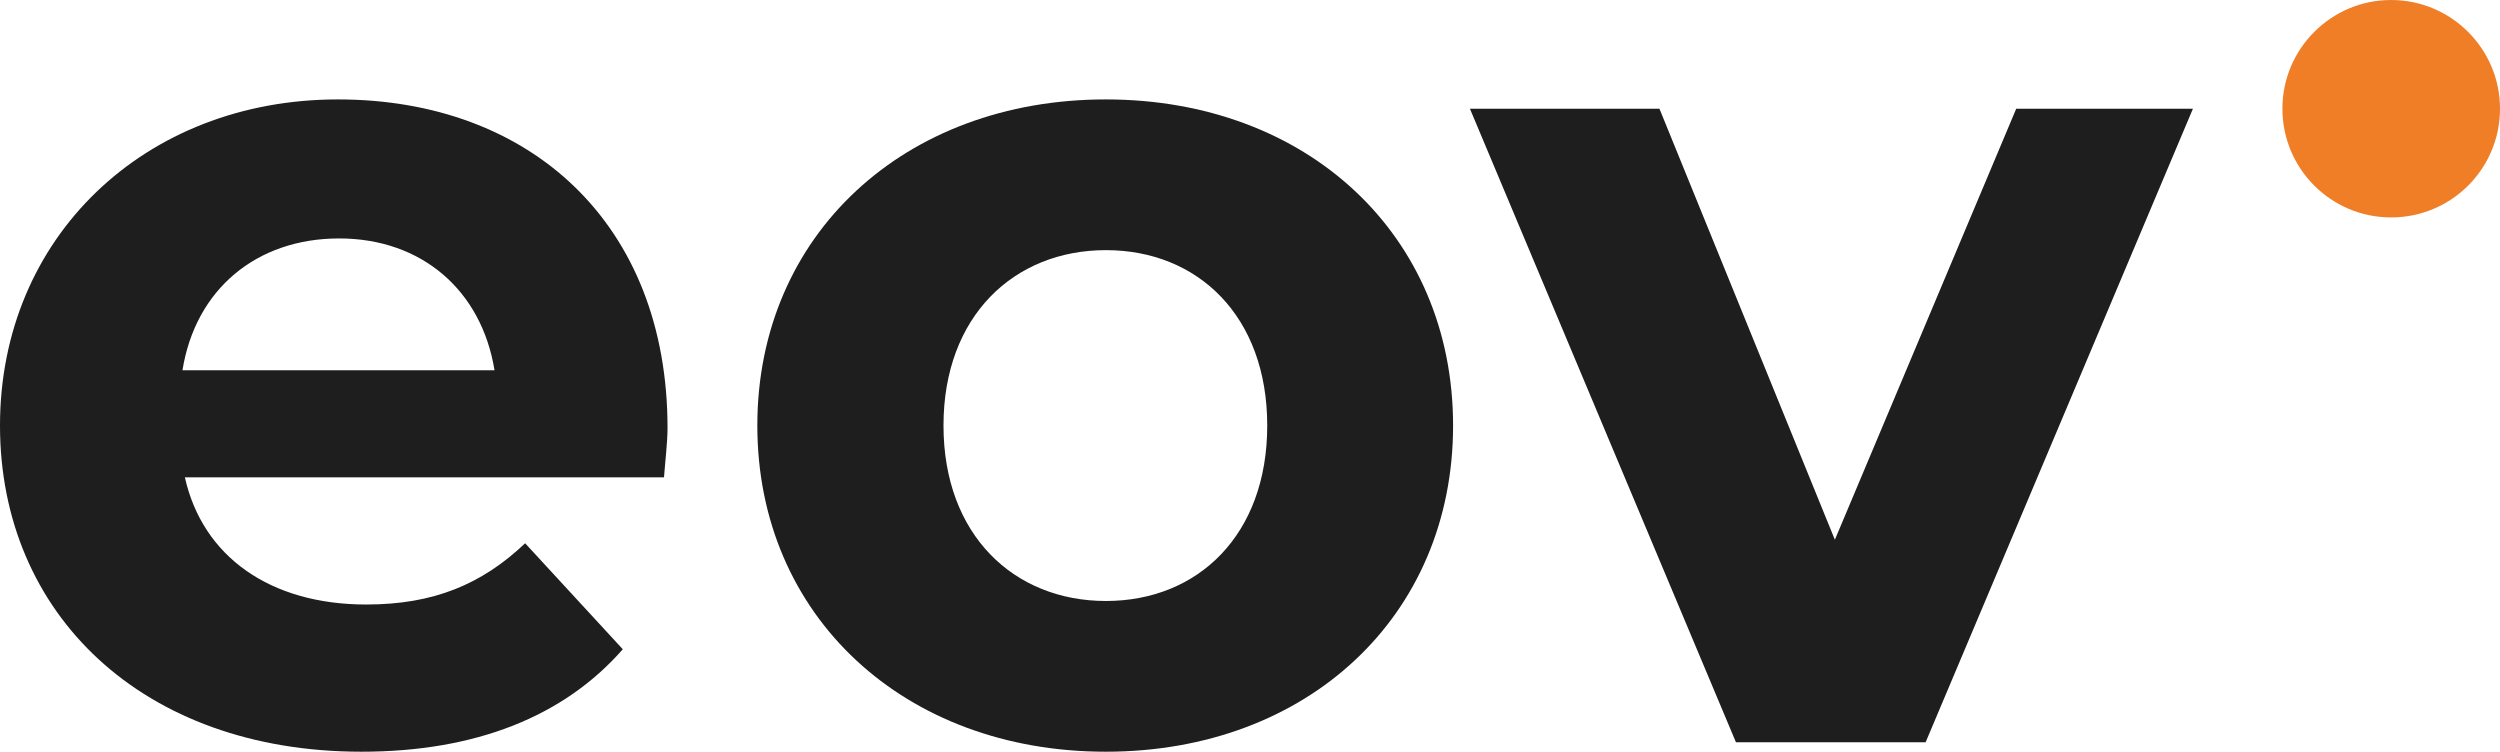 <?xml version="1.0" encoding="UTF-8"?>
<svg xmlns="http://www.w3.org/2000/svg" id="Vrstva_2" viewBox="0 0 155.91 46.88">
  <defs>
    <style>.cls-1{fill:#f07e26;}.cls-2{fill:#1e1e1e;}</style>
  </defs>
  <g id="Vrstva_1-2">
    <g>
      <path class="cls-2" d="M41.41,29.77H11.53c1.1,4.92,5.29,7.93,11.31,7.93,4.19,0,7.2-1.25,9.91-3.82l6.09,6.61c-3.67,4.19-9.18,6.39-16.3,6.39C8.89,46.88,0,38.29,0,26.54S9.03,6.2,21.07,6.2s20.56,7.78,20.56,20.49c0,.88-.15,2.13-.22,3.08m-30.03-6.68H30.84c-.81-4.99-4.55-8.22-9.69-8.22s-8.96,3.16-9.77,8.22Z"></path>
      <path class="cls-2" d="M47.23,26.54c0-11.9,9.18-20.34,21.73-20.34s21.66,8.44,21.66,20.34-9.1,20.34-21.66,20.34-21.73-8.45-21.73-20.34m31.8,0c0-6.83-4.33-10.94-10.06-10.94s-10.13,4.11-10.13,10.94,4.4,10.94,10.13,10.94,10.06-4.11,10.06-10.94Z"></path>
      <polyline class="cls-2" points="136.76 6.78 120.09 46.29 108.26 46.29 91.67 6.78 103.49 6.78 114.43 33.66 125.74 6.78 136.76 6.78"></polyline>
      <path class="cls-1" d="M155.91,6.78c0,3.75-3.04,6.78-6.79,6.78s-6.78-3.04-6.78-6.78,3.04-6.78,6.78-6.78,6.79,3.04,6.79,6.78"></path>
    </g>
  </g>
</svg>

